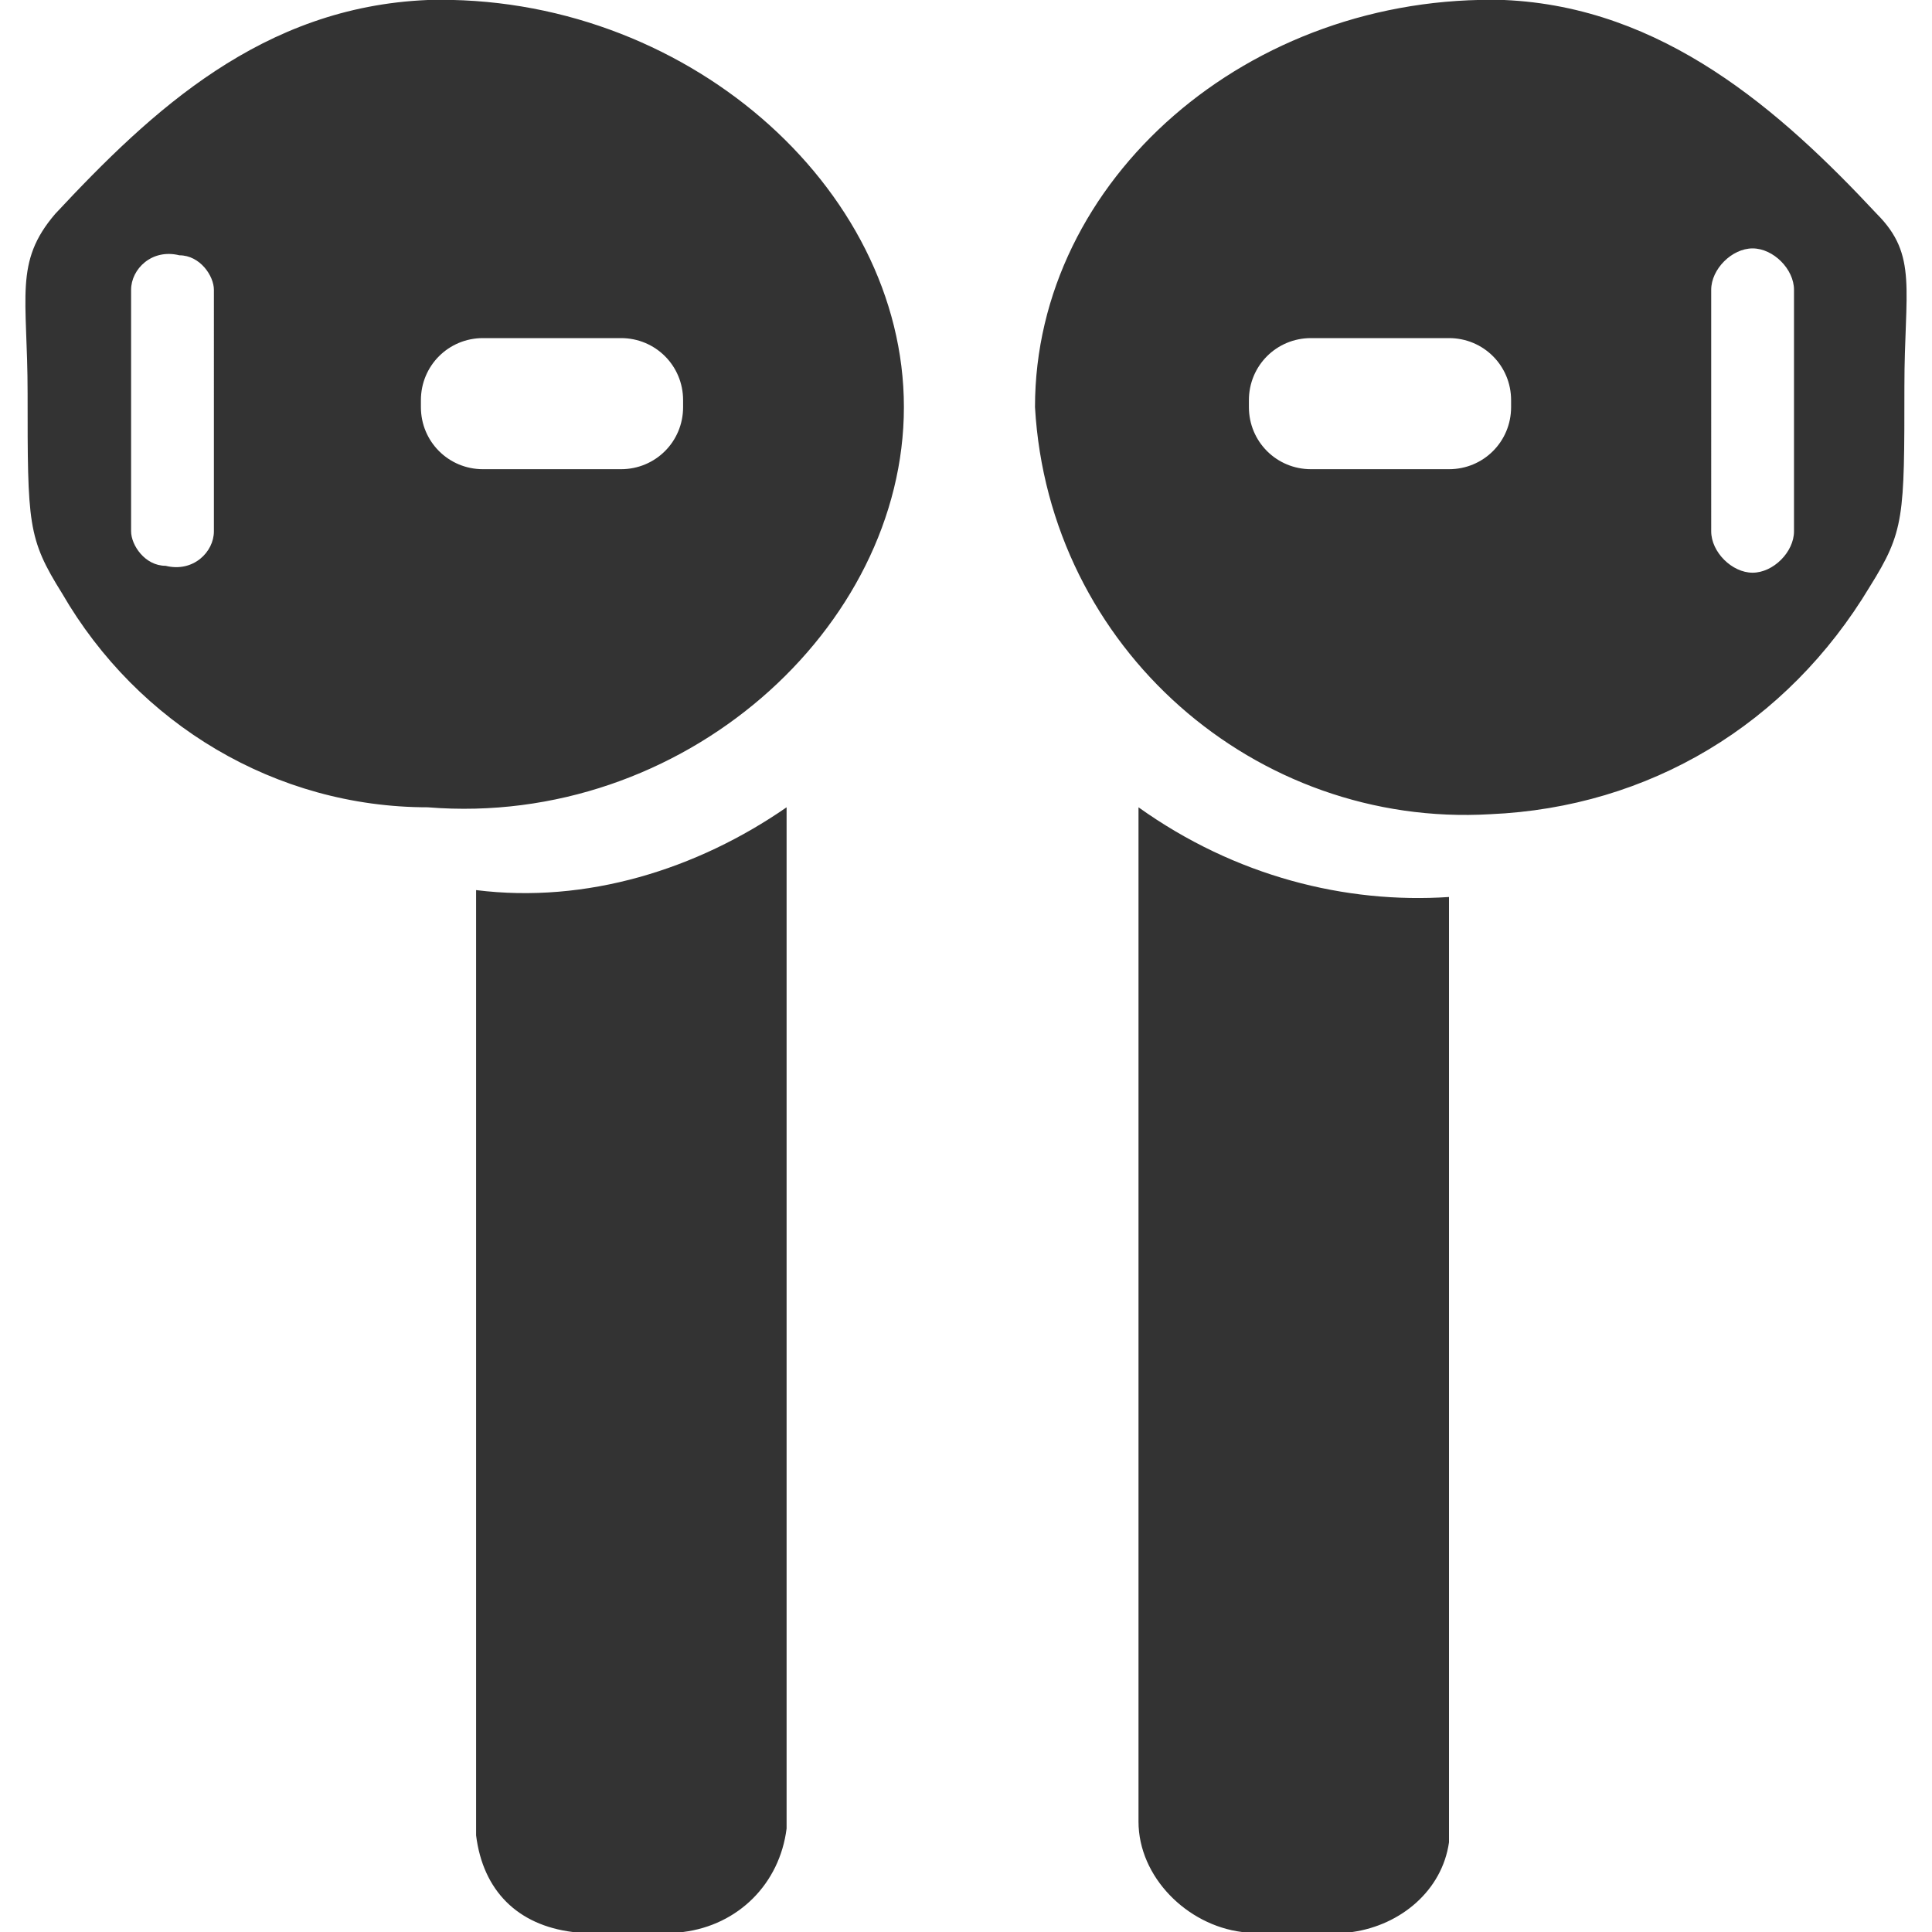 <?xml version="1.0" encoding="utf-8"?>
<!-- Generator: Adobe Illustrator 23.0.6, SVG Export Plug-In . SVG Version: 6.00 Build 0)  -->
<svg version="1.1" id="Layer_1" xmlns="http://www.w3.org/2000/svg" xmlns:xlink="http://www.w3.org/1999/xlink" x="0px" y="0px"
	 viewBox="0 0 28 28" style="enable-background:new 0 0 28 28;" xml:space="preserve">
<style type="text/css">
	.st0{fill:#333333;}
</style>
<title>family-chapternav-music-master-17-schou-sri-COsri</title>
<g id="Dark">
	<path class="st0" d="M6.2,0c-2.4,0.1-4,1.6-5.4,3.1C0.2,3.8,0.4,4.3,0.4,5.7c0,1.9,0,2.1,0.5,2.9C2,10.5,4,11.7,6.2,11.7
		c3.7,0.3,6.9-2.6,6.9-5.8S9.9-0.1,6.2,0z M3.1,7.7c0,0.3-0.3,0.6-0.7,0.5c-0.3,0-0.5-0.3-0.5-0.5V4.2c0-0.3,0.3-0.6,0.7-0.5
		c0.3,0,0.5,0.3,0.5,0.5V7.7z M9.9,5.9c0,0.5-0.4,0.9-0.9,0.9c0,0,0,0,0,0H7c-0.5,0-0.9-0.4-0.9-0.9c0,0,0,0,0,0V5.8
		c0-0.5,0.4-0.9,0.9-0.9c0,0,0,0,0,0h2c0.5,0,0.9,0.4,0.9,0.9c0,0,0,0,0,0L9.9,5.9z M6.9,12.9c0,0.4,0,13.7,0,13.7
		C7,27.4,7.5,27.9,8.3,28c0.4,0,0.7,0,1.3,0h0.3c0.8-0.1,1.4-0.7,1.5-1.5v-0.2l0,0v-2.5V11.7C10.1,12.6,8.5,13.1,6.9,12.9L6.9,12.9z
		 M27.2,3.1c-1.4-1.5-3.1-3-5.4-3.1c-3.7-0.1-6.8,2.6-6.8,5.9c0.2,3.5,3.2,6.1,6.6,5.9c0,0,0,0,0,0c2.3-0.1,4.3-1.3,5.5-3.3
		c0.5-0.8,0.5-1,0.5-2.9C27.6,4.2,27.8,3.7,27.2,3.1L27.2,3.1z M21.9,5.9c0,0.5-0.4,0.9-0.9,0.9c0,0,0,0,0,0h-2
		c-0.5,0-0.9-0.4-0.9-0.9c0,0,0,0,0,0V5.8c0-0.5,0.4-0.9,0.9-0.9c0,0,0,0,0,0h2c0.5,0,0.9,0.4,0.9,0.9c0,0,0,0,0,0L21.9,5.9z
		 M26,7.7c0,0.3-0.3,0.6-0.6,0.6c-0.3,0-0.6-0.3-0.6-0.6V4.2c0-0.3,0.3-0.6,0.6-0.6c0.3,0,0.6,0.3,0.6,0.6l0,0V7.7z M16.5,11.7v12
		v2.5l0,0v0.2c0,0.8,0.7,1.5,1.5,1.6h0.3c0.7,0,0.9,0,1.3,0c0.7-0.1,1.3-0.6,1.4-1.3c0,0,0-13.3,0-13.7
		C19.5,13.1,17.9,12.7,16.5,11.7z"/>
</g>
</svg>
